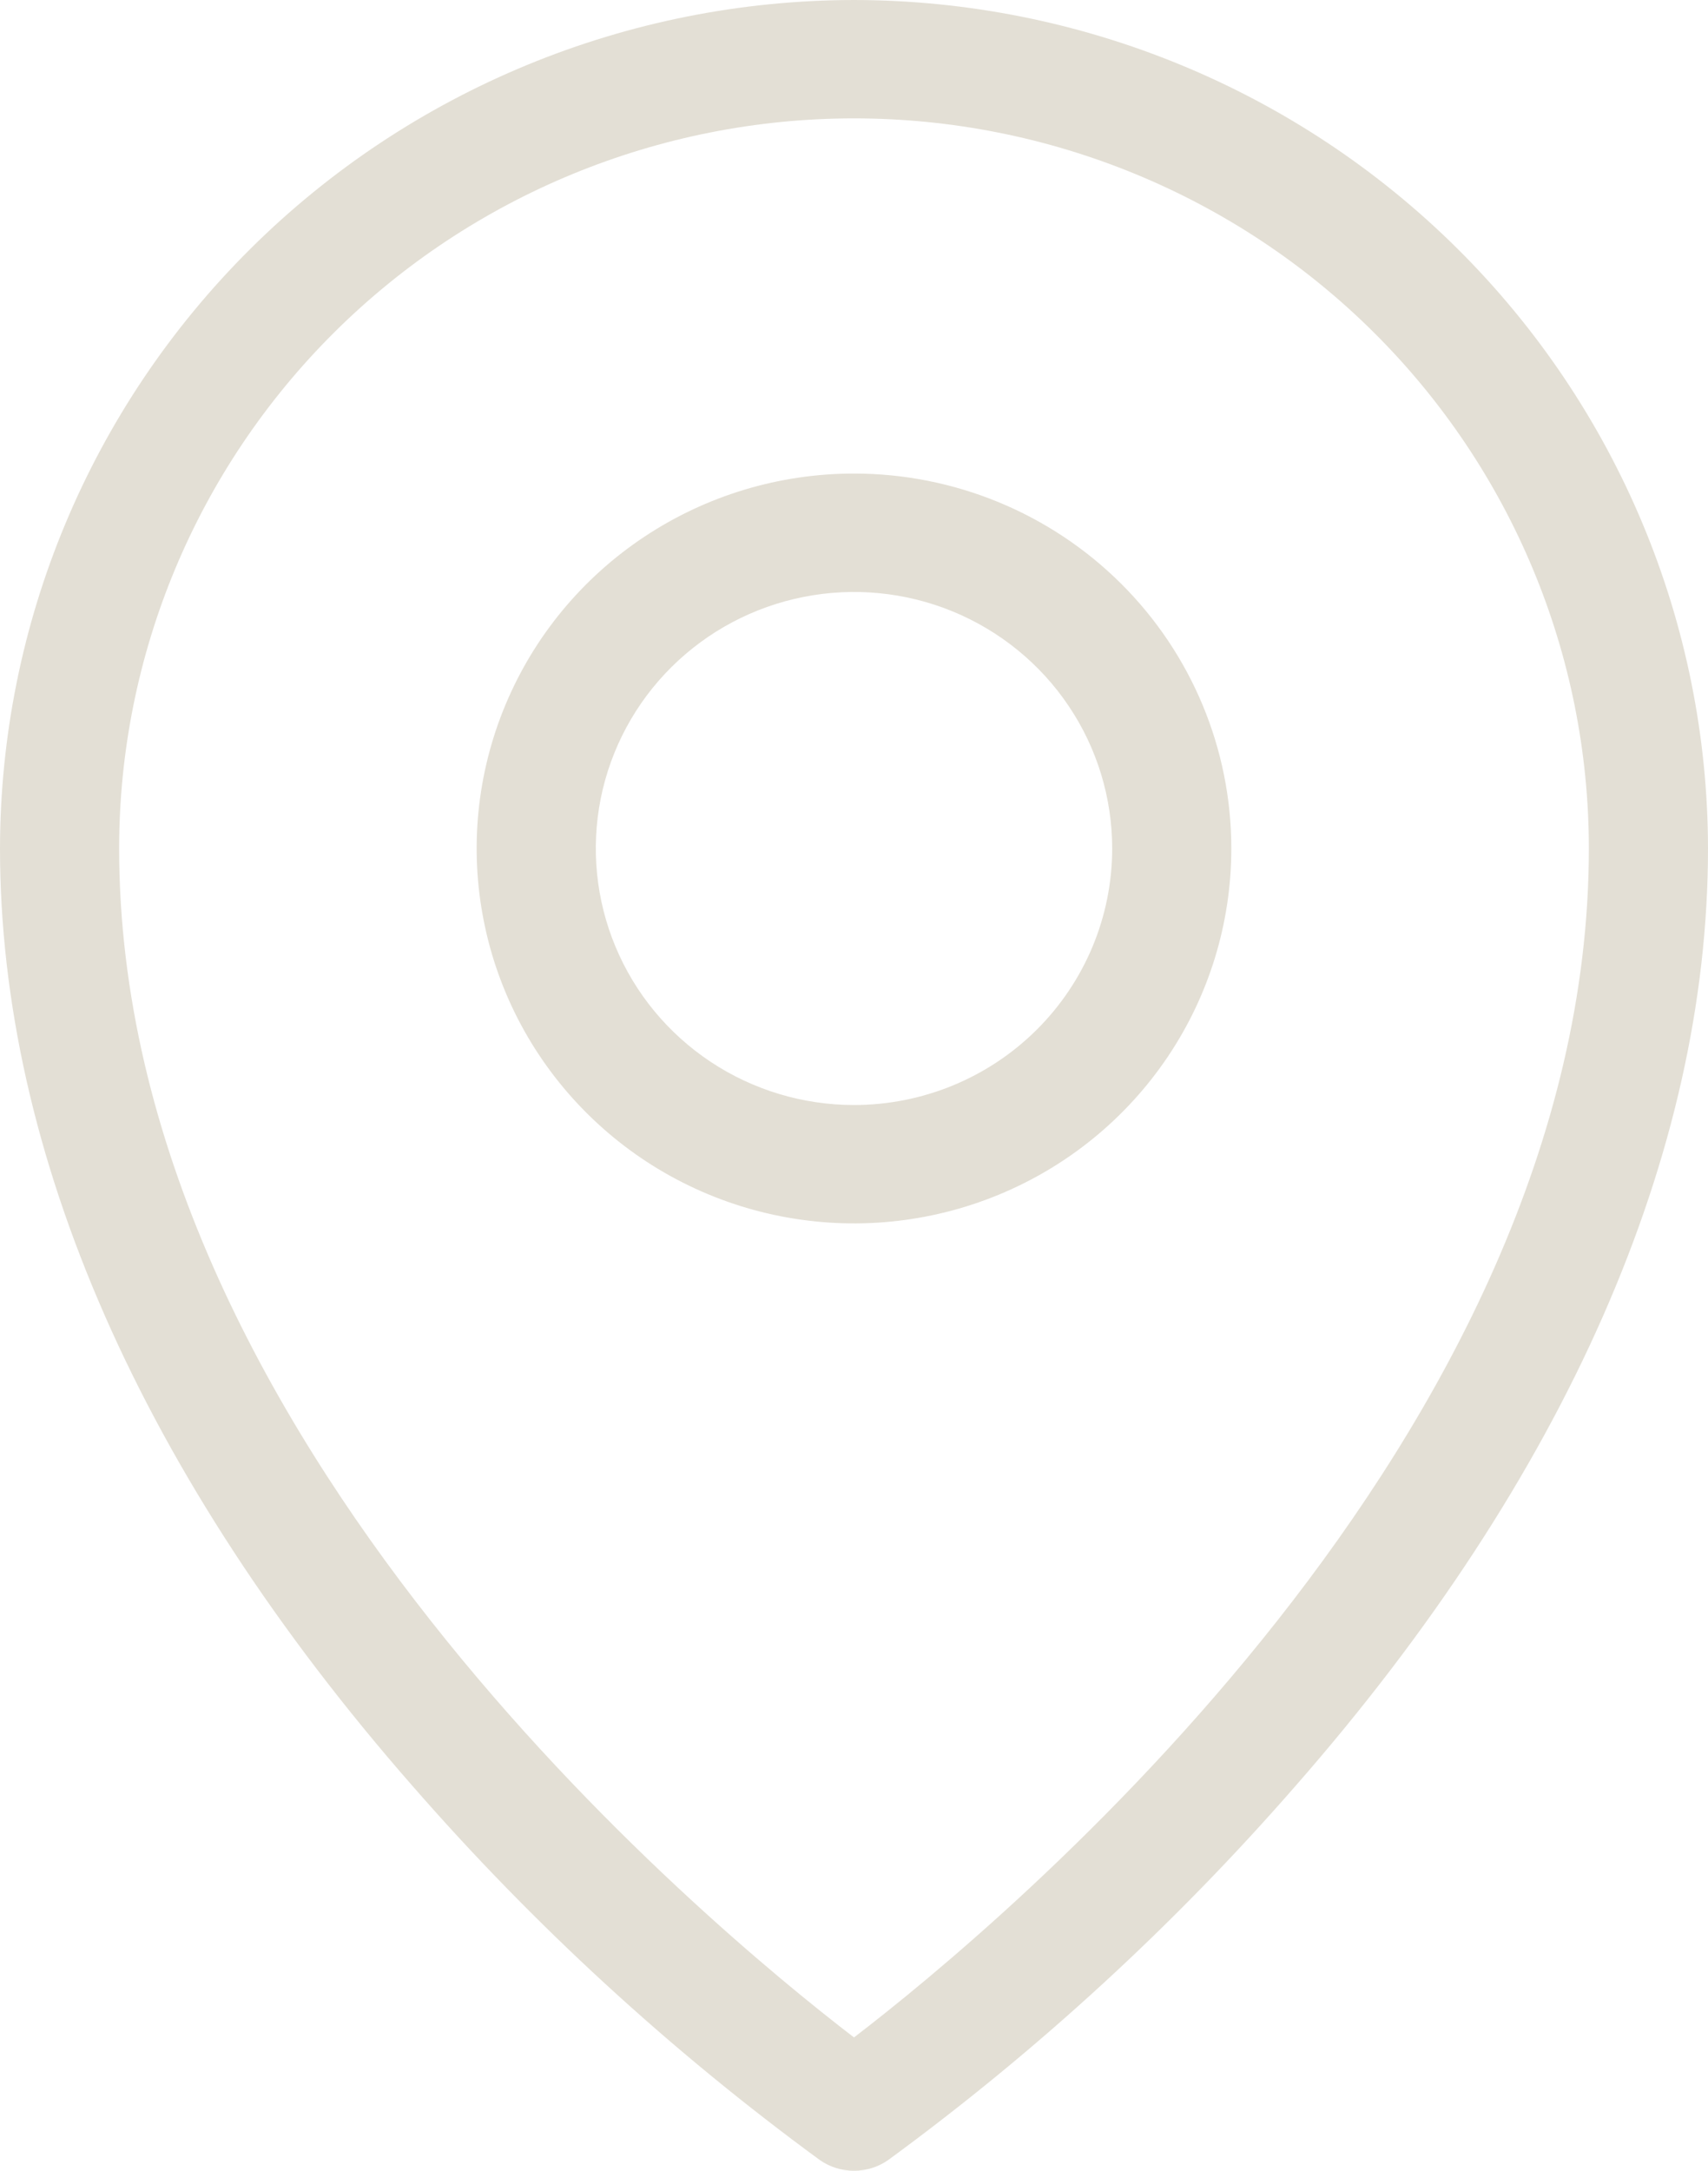 <svg width="37" height="47" viewBox="0 0 37 47" fill="none" xmlns="http://www.w3.org/2000/svg">
<path d="M18.5 10.253C16.883 10.253 15.303 10.729 13.959 11.621C12.614 12.513 11.566 13.781 10.948 15.264C10.329 16.748 10.167 18.38 10.483 19.954C10.798 21.529 11.577 22.975 12.72 24.11C13.863 25.246 15.32 26.019 16.905 26.332C18.491 26.645 20.134 26.485 21.628 25.87C23.122 25.256 24.399 24.215 25.297 22.88C26.195 21.546 26.674 19.976 26.674 18.371C26.674 16.218 25.813 14.153 24.28 12.631C22.747 11.109 20.668 10.253 18.5 10.253ZM18.5 23.925C17.394 23.925 16.312 23.599 15.393 22.989C14.473 22.378 13.756 21.511 13.333 20.496C12.909 19.481 12.799 18.365 13.014 17.287C13.23 16.21 13.763 15.22 14.545 14.444C15.327 13.667 16.324 13.138 17.409 12.924C18.494 12.709 19.618 12.819 20.64 13.239C21.662 13.66 22.536 14.372 23.15 15.285C23.765 16.198 24.093 17.272 24.093 18.371C24.093 19.844 23.504 21.256 22.455 22.298C21.406 23.34 19.983 23.925 18.5 23.925ZM18.5 0C13.595 0.006 8.893 1.943 5.425 5.387C1.957 8.831 0.006 13.5 0 18.371C0 24.974 3.085 31.986 8.921 38.651C11.555 41.674 14.52 44.397 17.76 46.768C17.977 46.919 18.235 47 18.5 47C18.765 47 19.023 46.919 19.24 46.768C22.48 44.397 25.445 41.674 28.079 38.651C33.915 31.986 37 24.98 37 18.371C36.994 13.5 35.043 8.831 31.575 5.387C28.107 1.943 23.405 0.006 18.5 0ZM18.5 44.113C15.273 41.64 2.581 31.106 2.581 18.371C2.581 14.178 4.259 10.158 7.244 7.193C10.229 4.229 14.278 2.563 18.5 2.563C22.722 2.563 26.771 4.229 29.756 7.193C32.742 10.158 34.419 14.178 34.419 18.371C34.419 31.106 21.727 41.64 18.5 44.113Z" fill="#E3DFD5"/>
</svg>
